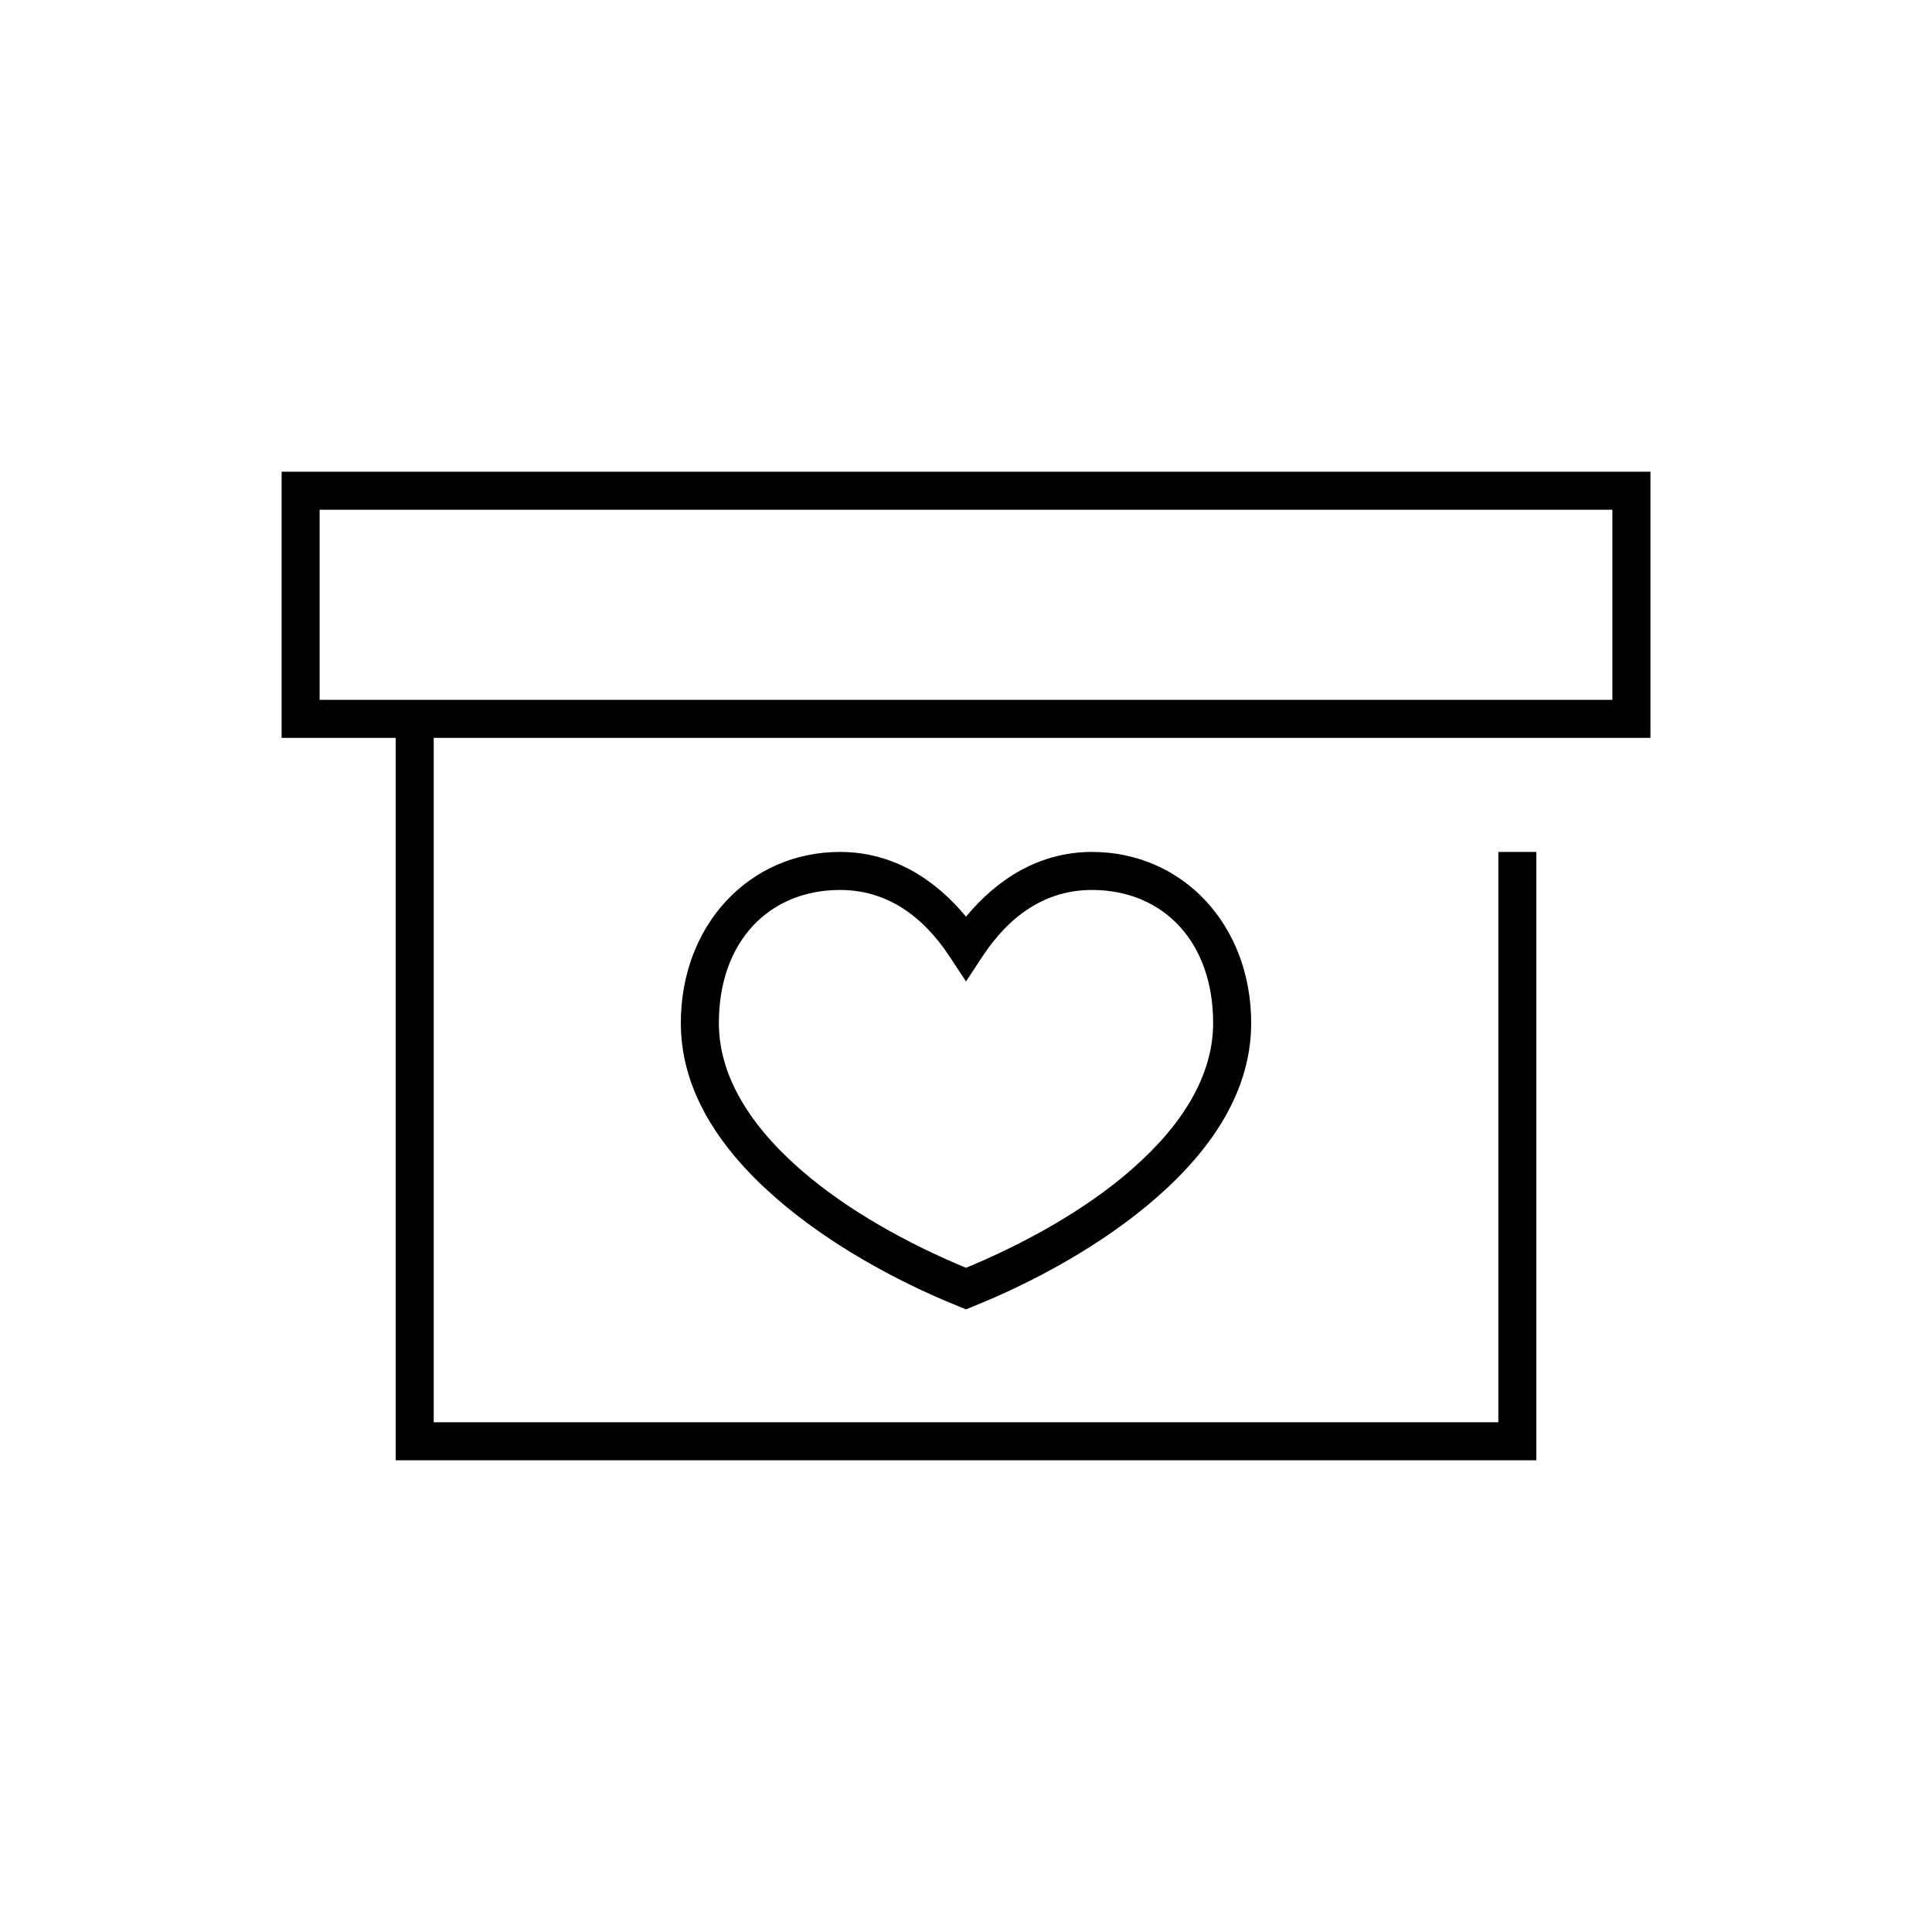 <?xml version="1.0" encoding="UTF-8"?>
<!-- Uploaded to: ICON Repo, www.svgrepo.com, Generator: ICON Repo Mixer Tools -->
<svg fill="#000000" width="800px" height="800px" version="1.1" viewBox="144 144 512 512" xmlns="http://www.w3.org/2000/svg">
 <path d="m218.63 269.01v70.535h30.227v191.45h302.29v-161.22h-10.074v151.14h-282.13v-181.37h322.44v-70.535zm10.074 10.078h342.59v50.379h-342.59zm137.92 90.684c-23.988 0-42.195 19.293-42.195 45.344 0 19.793 12.617 36.02 27.711 48.492 15.094 12.469 33 21.418 45.973 26.605l1.891 0.789 1.887-0.789c12.973-5.188 30.879-14.137 45.973-26.605 15.098-12.473 27.711-28.699 27.711-48.492 0-26.051-18.203-45.344-42.195-45.344-13.832 0-25.051 7.074-33.375 17.16-8.328-10.086-19.547-17.16-33.379-17.16zm0 10.078c12.332 0 21.926 6.801 29.125 17.789l4.254 6.457 4.25-6.457c7.199-10.988 16.797-17.789 29.125-17.789 18.82 0 32.117 13.652 32.117 35.266 0 15.473-10.055 29.316-23.93 40.777-13.246 10.941-29.477 19.098-41.562 24.086-12.09-4.988-28.32-13.145-41.566-24.086-13.871-11.461-23.93-25.305-23.93-40.777 0-21.613 13.297-35.266 32.117-35.266z"/>
</svg>